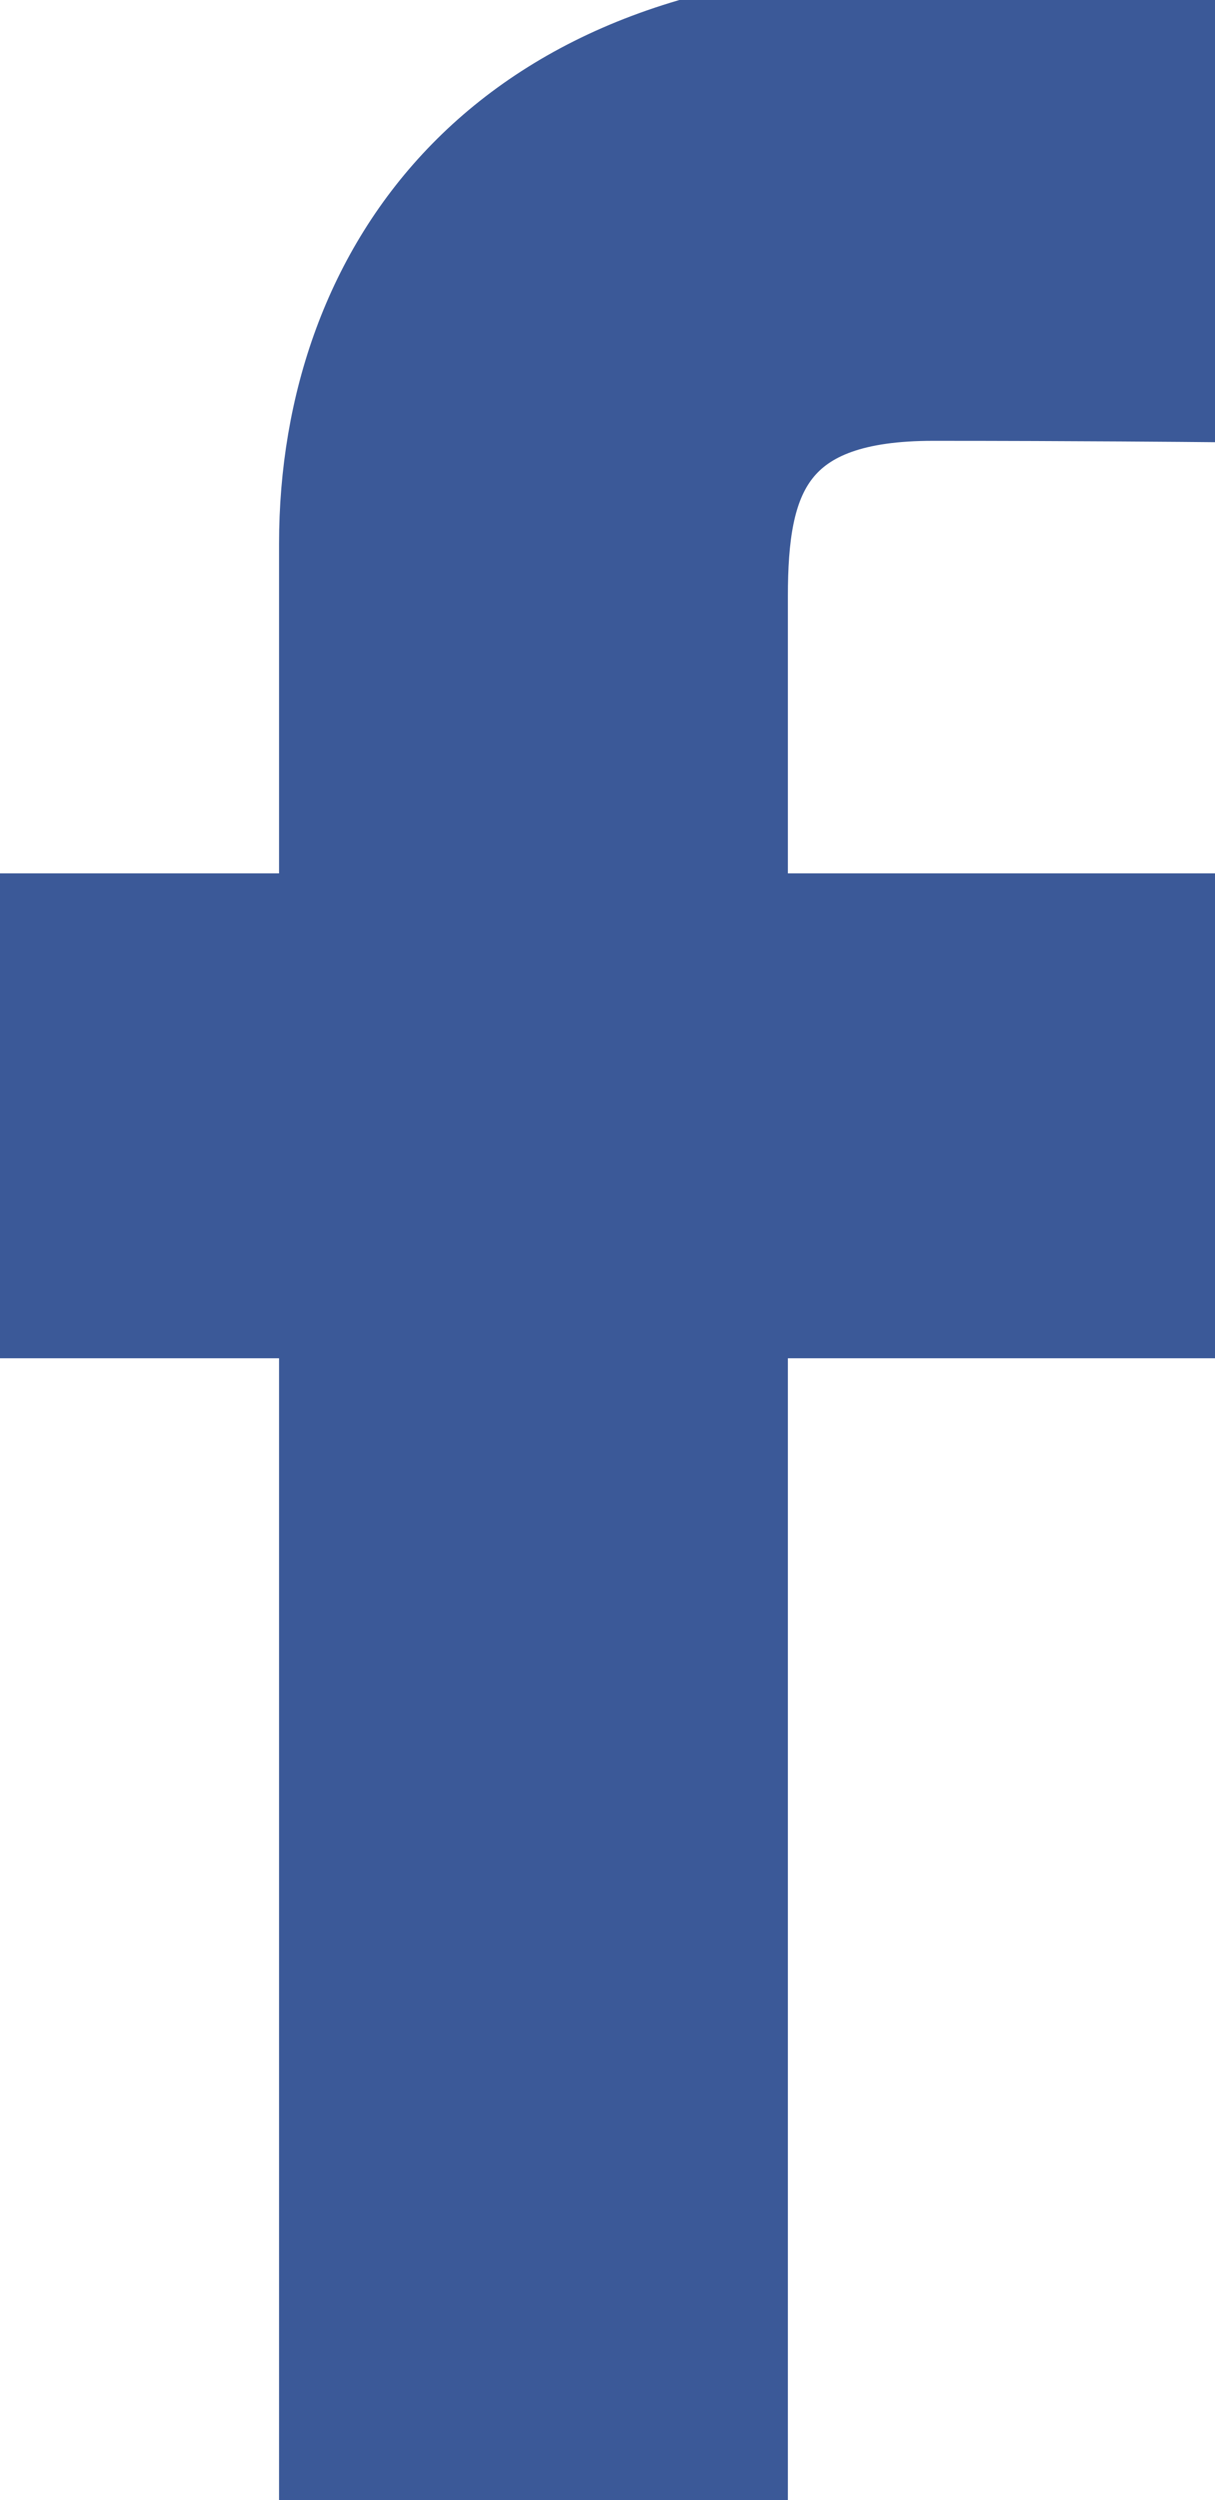 <svg xmlns="http://www.w3.org/2000/svg" width="11.67" height="24" viewBox="0 0 486.037 1000"><path fill="#3b5998" d="M124.074 1000V530.771H0V361.826h124.074V217.525C124.074 104.132 197.365 0 366.243 0C434.619 0 485.18 6.555 485.18 6.555l-3.984 157.766s-51.564-.502-107.833-.502c-60.9 0-70.657 28.065-70.657 74.646v123.361h183.331l-7.977 168.945H302.706V1000z" stroke-width="25" stroke="#3b5998"/></svg>